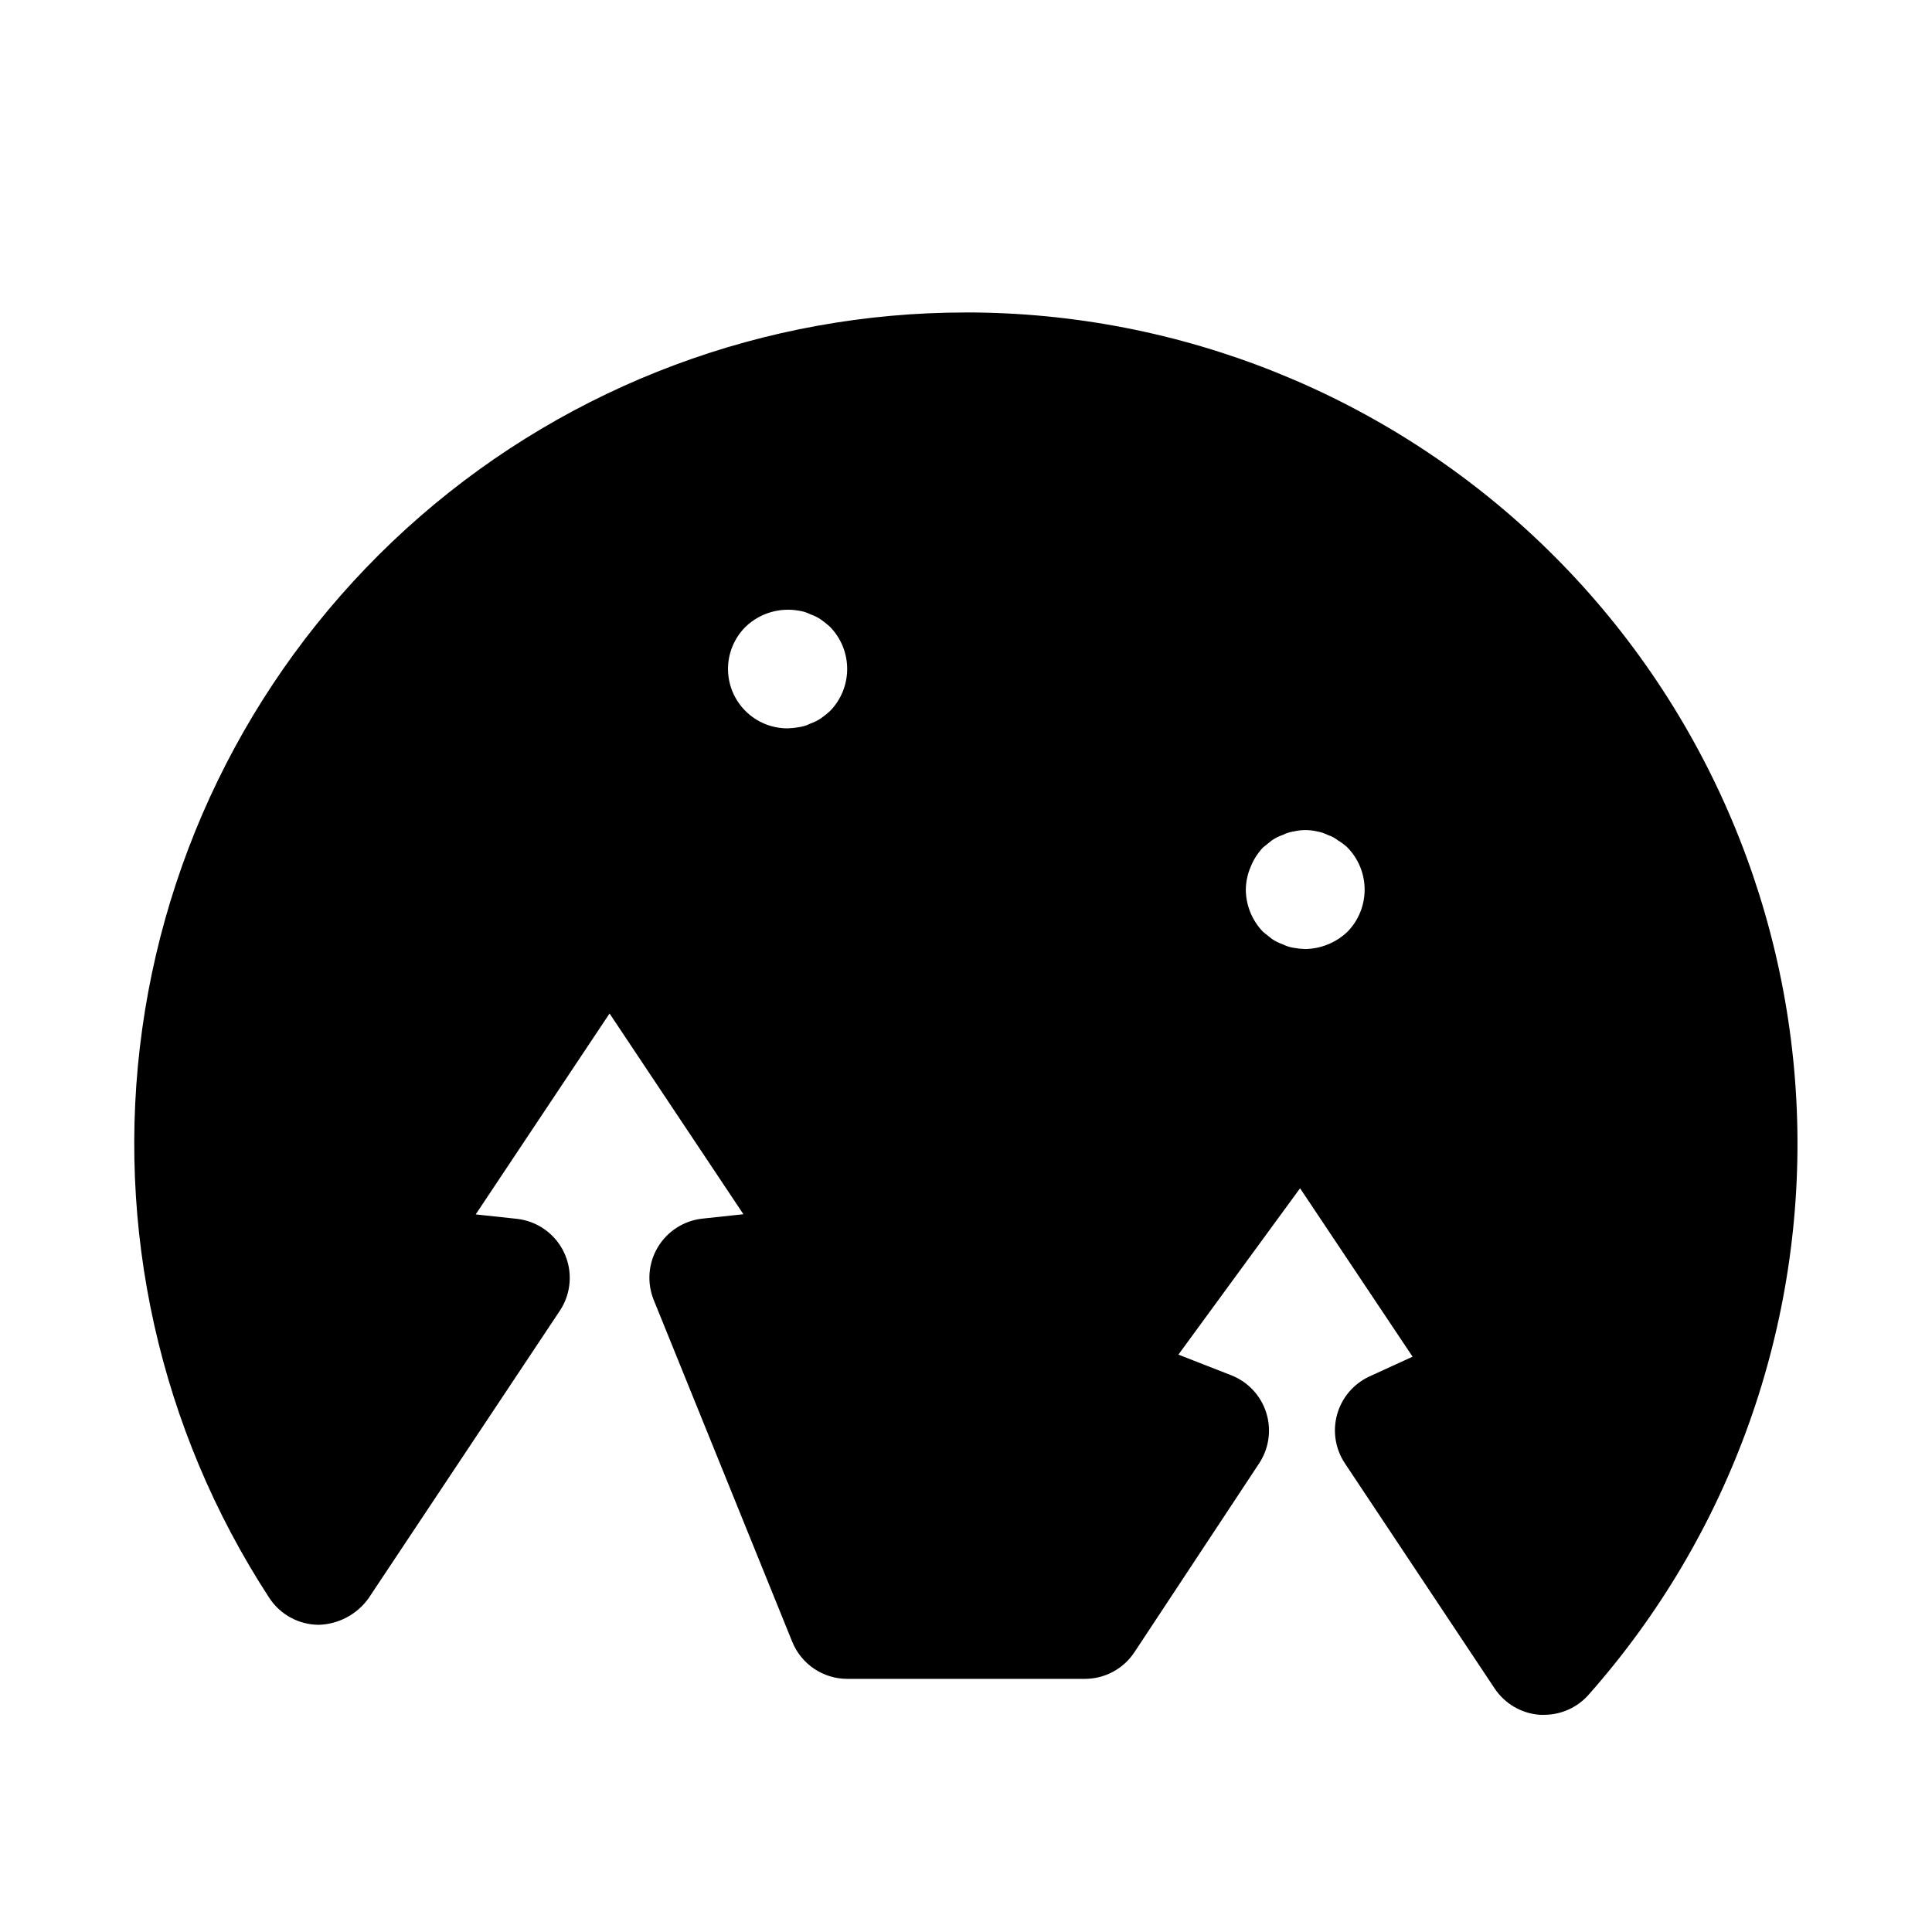 <?xml version="1.0" encoding="UTF-8"?>
<!-- Uploaded to: SVG Repo, www.svgrepo.com, Generator: SVG Repo Mixer Tools -->
<svg fill="#000000" width="800px" height="800px" version="1.1" viewBox="144 144 512 512" xmlns="http://www.w3.org/2000/svg">
 <path d="m400 226.81c-53.18-0.031-104.58 19.176-144.7 54.074-40.125 34.898-66.273 83.137-73.613 135.8-7.344 52.672 4.617 106.22 33.668 150.76 2.891 4.438 7.82 7.121 13.117 7.148 5.25-0.152 10.133-2.75 13.191-7.023l50.695-76.203v0.004c3.047-4.586 3.481-10.43 1.141-15.41-2.34-4.984-7.113-8.383-12.586-8.965l-10.848-1.164 35.473-53.246 35.473 53.199-10.848 1.164h-0.004c-4.91 0.527-9.289 3.332-11.828 7.57-2.535 4.238-2.938 9.422-1.082 14l36.684 90.527c1.172 2.91 3.184 5.406 5.781 7.164 2.598 1.762 5.664 2.703 8.801 2.707h62.977c5.289 0.004 10.23-2.652 13.145-7.066l33.062-50.066c2.617-3.973 3.297-8.91 1.855-13.441-1.441-4.531-4.856-8.168-9.285-9.891l-13.98-5.465 32.242-44.082 29.82 44.633-11.383 5.211c-4.191 1.918-7.332 5.57-8.594 10.004-1.266 4.43-0.523 9.191 2.027 13.031l39.691 59.672v-0.004c2.707 4.07 7.148 6.656 12.027 6.992h1.086c4.504-0.004 8.793-1.934 11.777-5.305 37.715-42.594 57.492-98.125 55.188-154.97-2.305-56.84-26.512-110.59-67.551-149.99-41.039-39.398-95.73-61.391-152.62-61.379zm-36.055 105.64v0.004c-0.746 0.68-1.535 1.309-2.363 1.891-0.875 0.594-1.828 1.07-2.832 1.414-0.941 0.477-1.949 0.793-2.992 0.945-0.988 0.184-1.988 0.285-2.992 0.316-4.191 0.023-8.223-1.625-11.195-4.586-2.973-2.957-4.644-6.977-4.641-11.172 0.004-4.195 1.68-8.211 4.66-11.164 3.769-3.606 9.035-5.188 14.168-4.254 1.043 0.148 2.055 0.469 2.992 0.945 1.004 0.344 1.957 0.82 2.832 1.418 0.828 0.578 1.617 1.211 2.363 1.891 2.926 2.984 4.566 6.996 4.566 11.176 0 4.18-1.641 8.195-4.566 11.18zm137.13 58.488v0.004c-3.019 2.871-7.012 4.504-11.176 4.566-1.004-0.031-2.004-0.133-2.992-0.316-1.035-0.148-2.043-0.469-2.977-0.945-1.008-0.34-1.965-0.816-2.848-1.414l-2.363-1.891c-2.902-3-4.539-7.004-4.566-11.18 0.027-2.055 0.453-4.09 1.262-5.981 0.758-1.93 1.879-3.691 3.305-5.195l2.348-1.891c0.883-0.598 1.84-1.074 2.848-1.418 0.934-0.477 1.938-0.797 2.977-0.941 2.023-0.48 4.133-0.48 6.156 0 0.984 0.172 1.941 0.488 2.832 0.941 0.969 0.316 1.875 0.797 2.676 1.418 0.906 0.539 1.75 1.172 2.519 1.891 2.93 2.984 4.566 6.996 4.566 11.176 0 4.184-1.637 8.195-4.566 11.18z"/>
</svg>